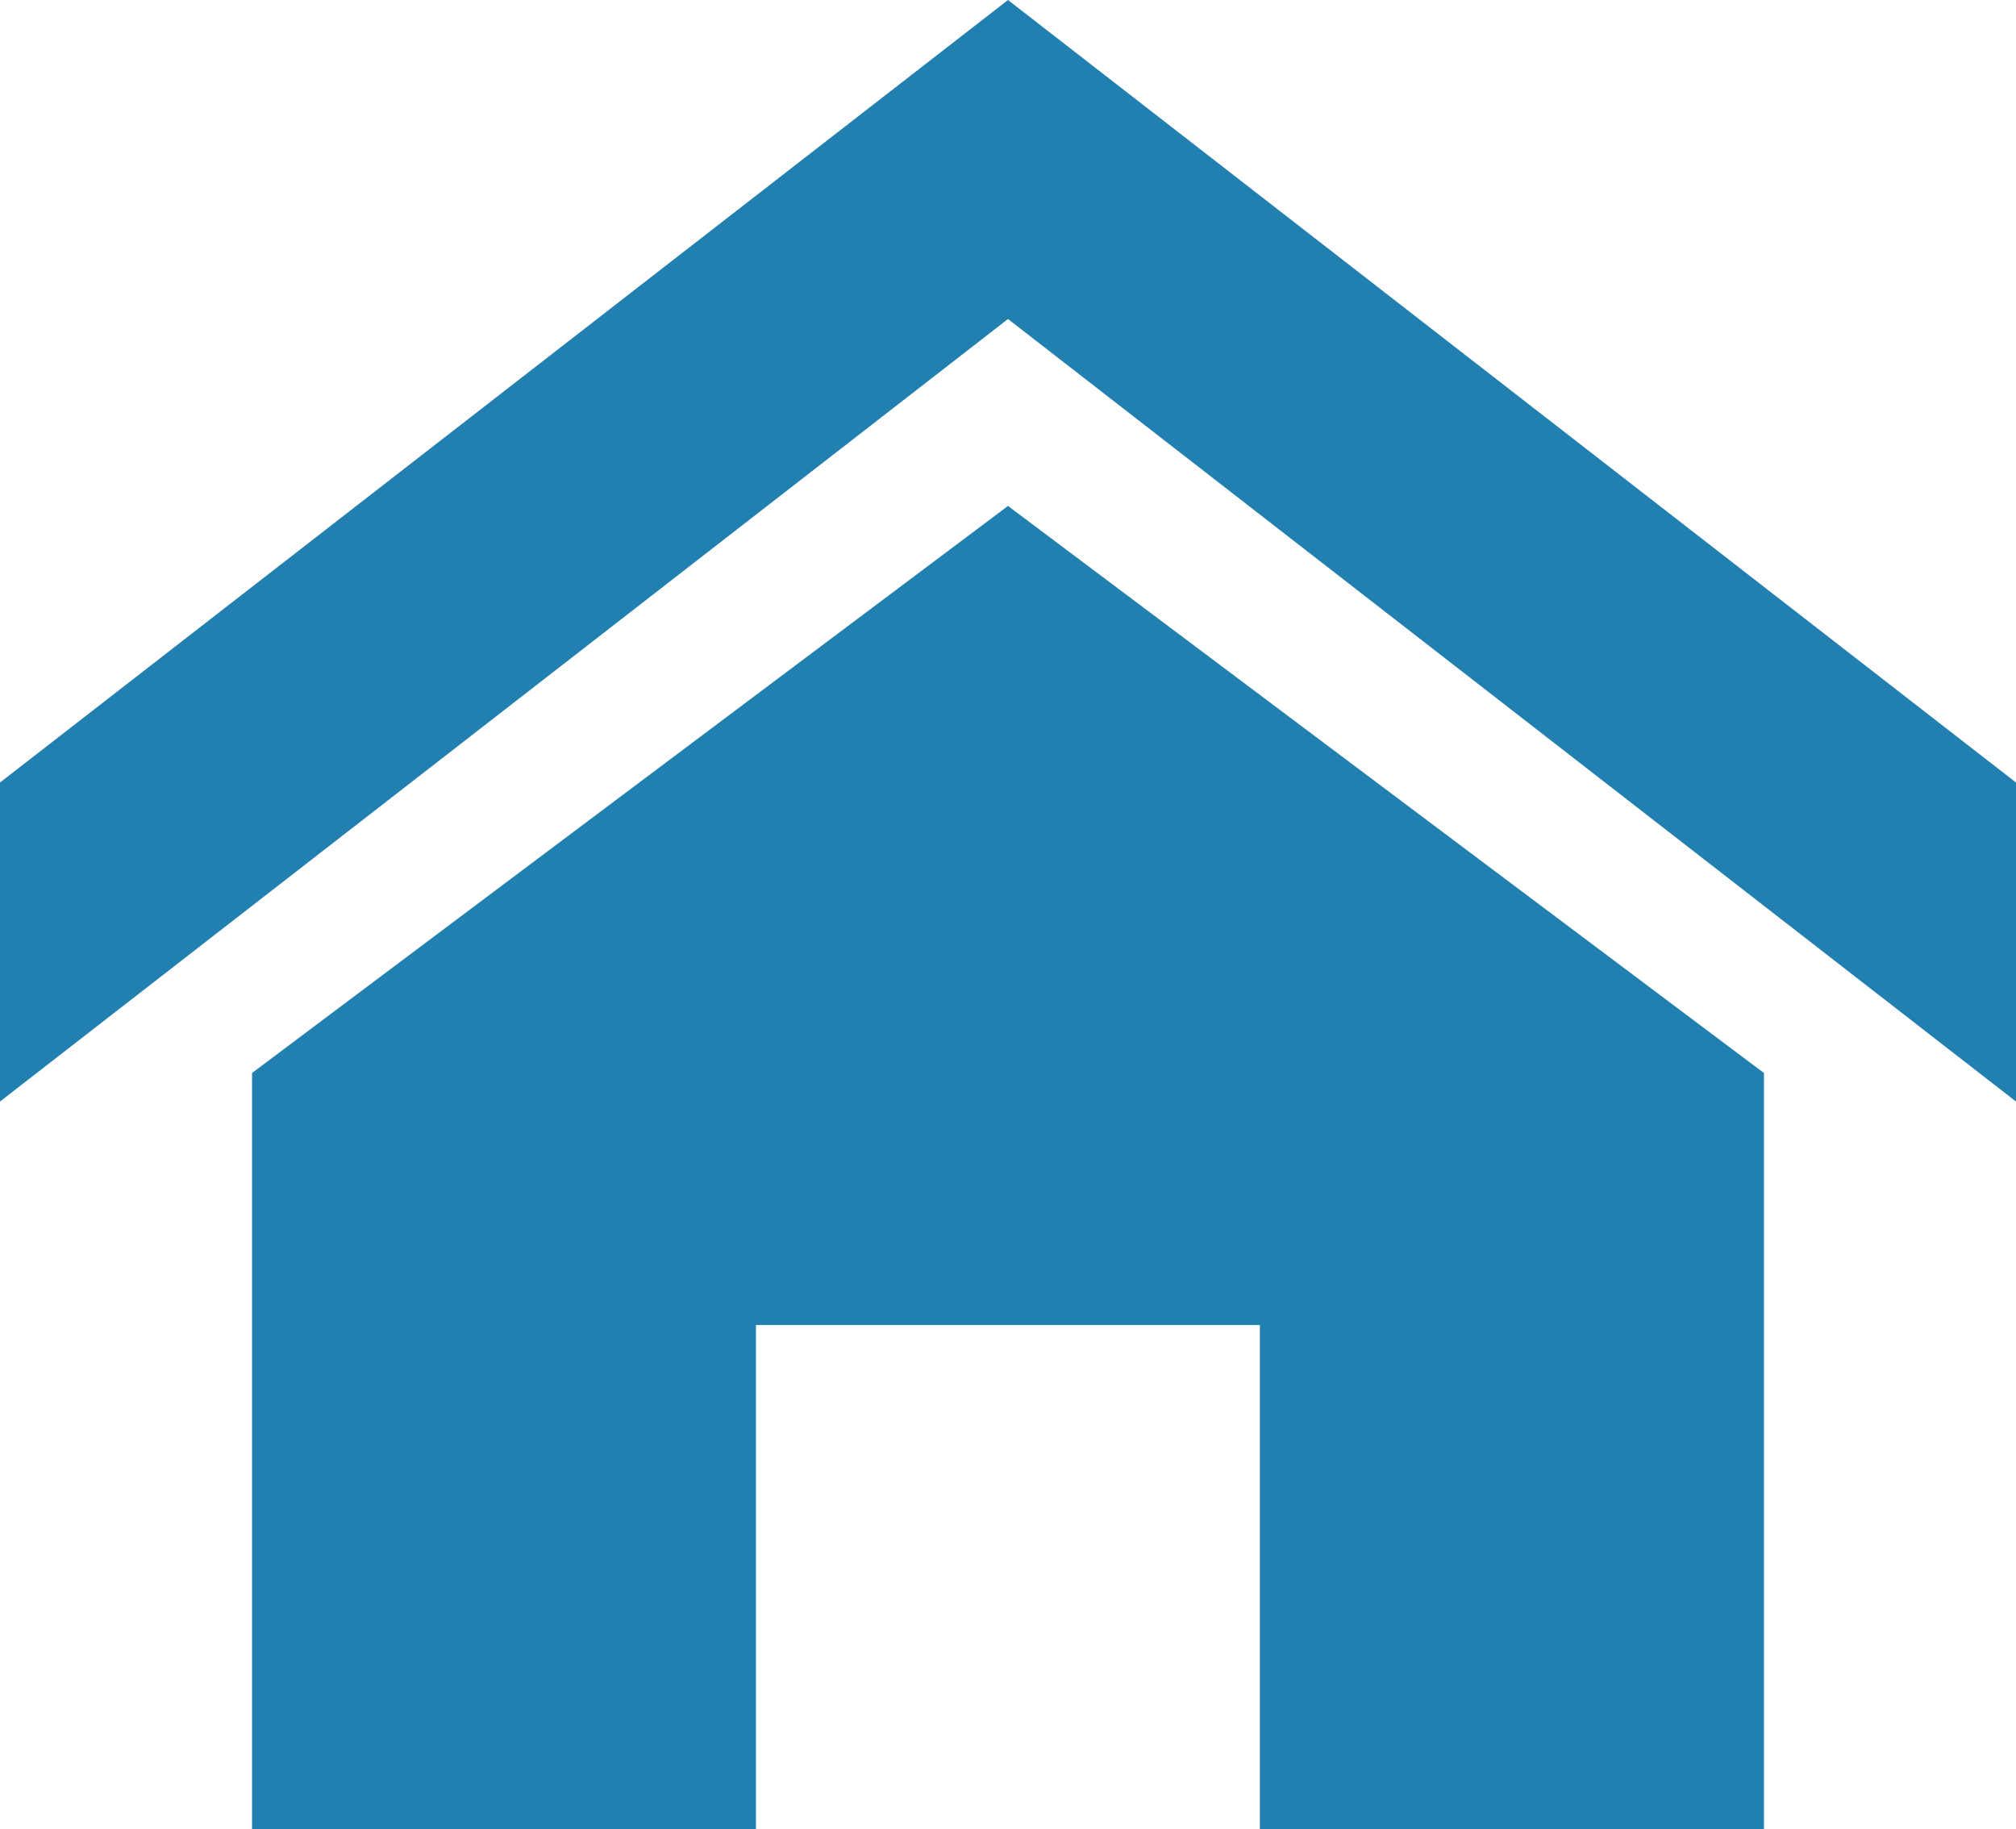<svg xmlns="http://www.w3.org/2000/svg" width="11.022" height="10" viewBox="0 0 11.022 10">
  <g id="グループ_6096" data-name="グループ 6096" transform="translate(-2370.429 -230)">
    <path id="Icon_metro-home" data-name="Icon metro-home" d="M2381.451,236.022l-5.511-4.278-5.511,4.278v-1.744L2375.94,230l5.511,4.278Zm-1.378-.156V240h-2.756v-2.756h-2.755V240h-2.755v-4.134l4.133-3.1Z" fill="#2280b0"/>
  </g>
</svg>
